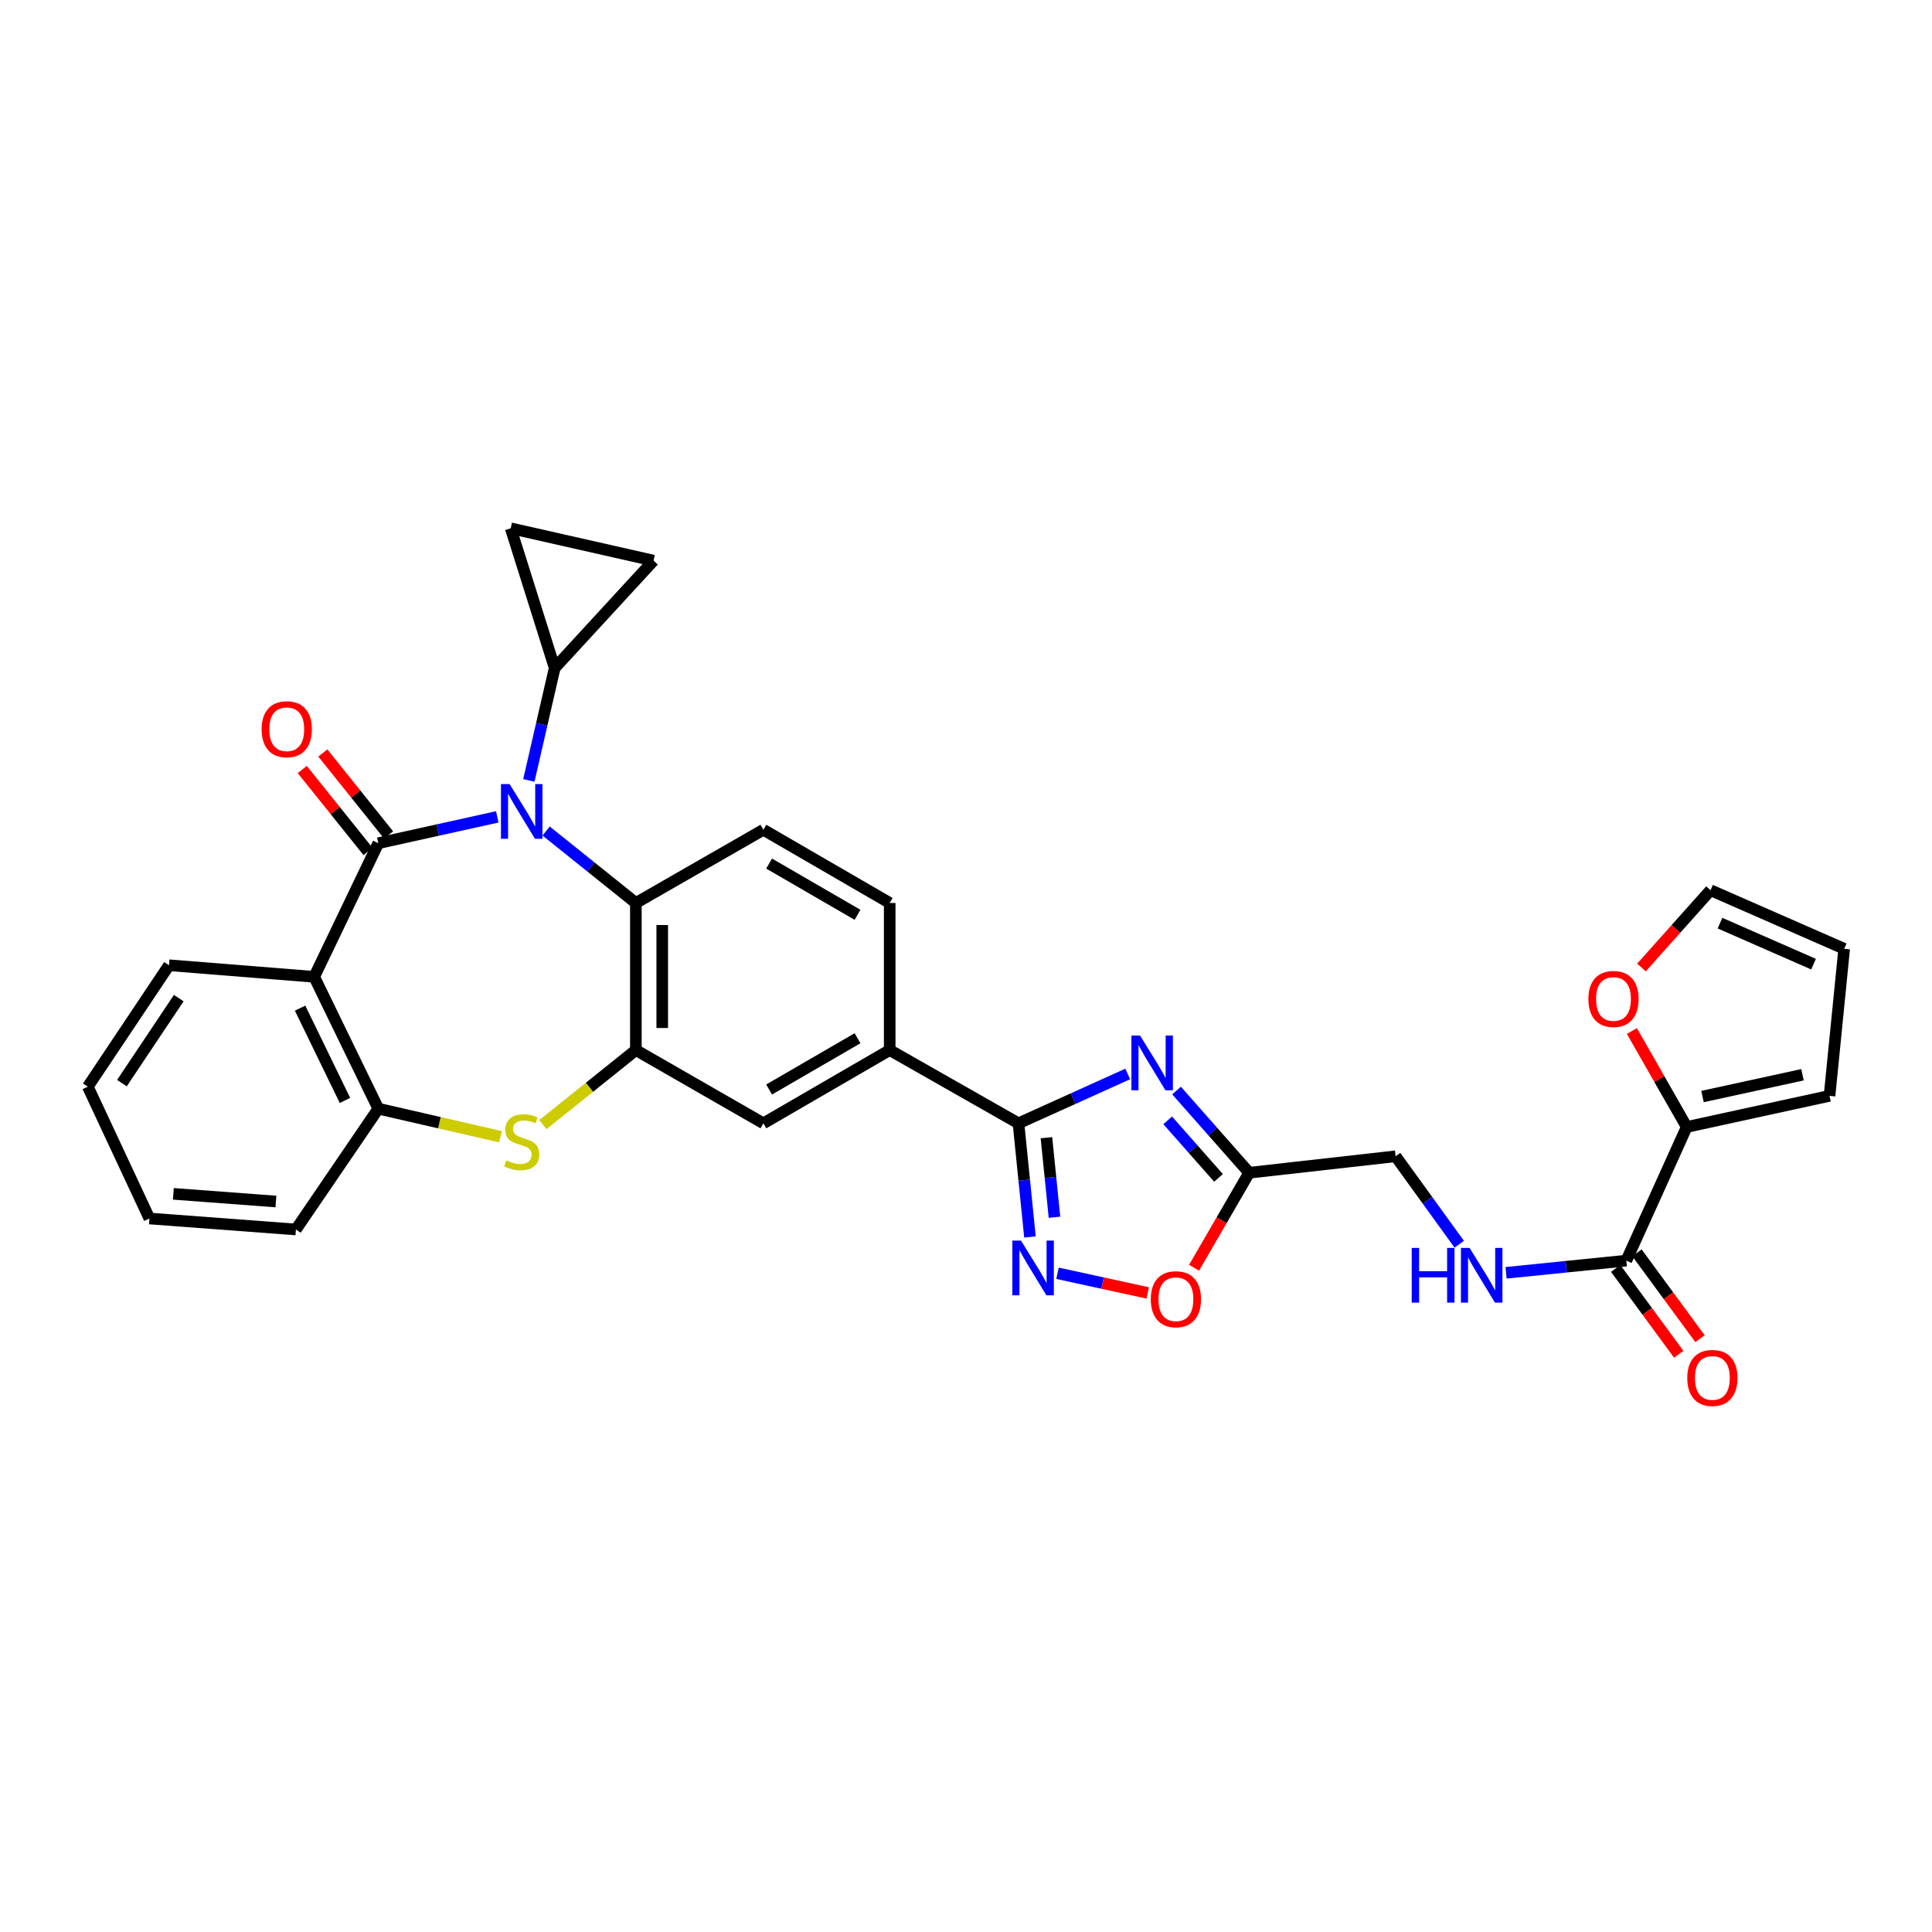 <?xml version='1.0' encoding='iso-8859-1'?>
<svg version='1.1' baseProfile='full'
              xmlns='http://www.w3.org/2000/svg'
                      xmlns:rdkit='http://www.rdkit.org/xml'
                      xmlns:xlink='http://www.w3.org/1999/xlink'
                  xml:space='preserve'
width='1000px' height='1000px' viewBox='0 0 1000 1000'>
<!-- END OF HEADER -->
<rect style='opacity:1.0;fill:#FFFFFF;stroke:none' width='1000' height='1000' x='0' y='0'> </rect>
<path class='bond-0' d='M 195.809,436.445 L 226.604,429.627' style='fill:none;fill-rule:evenodd;stroke:#000000;stroke-width:6px;stroke-linecap:butt;stroke-linejoin:miter;stroke-opacity:1' />
<path class='bond-0' d='M 226.604,429.627 L 257.398,422.809' style='fill:none;fill-rule:evenodd;stroke:#0000FF;stroke-width:6px;stroke-linecap:butt;stroke-linejoin:miter;stroke-opacity:1' />
<path class='bond-2' d='M 195.809,436.445 L 162.627,505.608' style='fill:none;fill-rule:evenodd;stroke:#000000;stroke-width:6px;stroke-linecap:butt;stroke-linejoin:miter;stroke-opacity:1' />
<path class='bond-20' d='M 201.134,432.174 L 184.119,410.963' style='fill:none;fill-rule:evenodd;stroke:#000000;stroke-width:6px;stroke-linecap:butt;stroke-linejoin:miter;stroke-opacity:1' />
<path class='bond-20' d='M 184.119,410.963 L 167.105,389.752' style='fill:none;fill-rule:evenodd;stroke:#FF0000;stroke-width:6px;stroke-linecap:butt;stroke-linejoin:miter;stroke-opacity:1' />
<path class='bond-20' d='M 190.485,440.716 L 173.47,419.505' style='fill:none;fill-rule:evenodd;stroke:#000000;stroke-width:6px;stroke-linecap:butt;stroke-linejoin:miter;stroke-opacity:1' />
<path class='bond-20' d='M 173.47,419.505 L 156.455,398.294' style='fill:none;fill-rule:evenodd;stroke:#FF0000;stroke-width:6px;stroke-linecap:butt;stroke-linejoin:miter;stroke-opacity:1' />
<path class='bond-7' d='M 282.672,430.139 L 305.897,448.761' style='fill:none;fill-rule:evenodd;stroke:#0000FF;stroke-width:6px;stroke-linecap:butt;stroke-linejoin:miter;stroke-opacity:1' />
<path class='bond-7' d='M 305.897,448.761 L 329.122,467.382' style='fill:none;fill-rule:evenodd;stroke:#000000;stroke-width:6px;stroke-linecap:butt;stroke-linejoin:miter;stroke-opacity:1' />
<path class='bond-9' d='M 273.731,403.945 L 280.417,374.859' style='fill:none;fill-rule:evenodd;stroke:#0000FF;stroke-width:6px;stroke-linecap:butt;stroke-linejoin:miter;stroke-opacity:1' />
<path class='bond-9' d='M 280.417,374.859 L 287.104,345.773' style='fill:none;fill-rule:evenodd;stroke:#000000;stroke-width:6px;stroke-linecap:butt;stroke-linejoin:miter;stroke-opacity:1' />
<path class='bond-1' d='M 583.715,555.877 L 555.438,568.654' style='fill:none;fill-rule:evenodd;stroke:#0000FF;stroke-width:6px;stroke-linecap:butt;stroke-linejoin:miter;stroke-opacity:1' />
<path class='bond-1' d='M 555.438,568.654 L 527.16,581.43' style='fill:none;fill-rule:evenodd;stroke:#000000;stroke-width:6px;stroke-linecap:butt;stroke-linejoin:miter;stroke-opacity:1' />
<path class='bond-8' d='M 608.989,564.473 L 627.776,585.743' style='fill:none;fill-rule:evenodd;stroke:#0000FF;stroke-width:6px;stroke-linecap:butt;stroke-linejoin:miter;stroke-opacity:1' />
<path class='bond-8' d='M 627.776,585.743 L 646.562,607.013' style='fill:none;fill-rule:evenodd;stroke:#000000;stroke-width:6px;stroke-linecap:butt;stroke-linejoin:miter;stroke-opacity:1' />
<path class='bond-8' d='M 604.393,579.892 L 617.544,594.781' style='fill:none;fill-rule:evenodd;stroke:#0000FF;stroke-width:6px;stroke-linecap:butt;stroke-linejoin:miter;stroke-opacity:1' />
<path class='bond-8' d='M 617.544,594.781 L 630.694,609.669' style='fill:none;fill-rule:evenodd;stroke:#000000;stroke-width:6px;stroke-linecap:butt;stroke-linejoin:miter;stroke-opacity:1' />
<path class='bond-10' d='M 162.627,505.608 L 195.809,573.846' style='fill:none;fill-rule:evenodd;stroke:#000000;stroke-width:6px;stroke-linecap:butt;stroke-linejoin:miter;stroke-opacity:1' />
<path class='bond-10' d='M 155.327,521.814 L 178.555,569.58' style='fill:none;fill-rule:evenodd;stroke:#000000;stroke-width:6px;stroke-linecap:butt;stroke-linejoin:miter;stroke-opacity:1' />
<path class='bond-28' d='M 162.627,505.608 L 87.473,499.609' style='fill:none;fill-rule:evenodd;stroke:#000000;stroke-width:6px;stroke-linecap:butt;stroke-linejoin:miter;stroke-opacity:1' />
<path class='bond-3' d='M 527.16,581.43 L 460.508,543.515' style='fill:none;fill-rule:evenodd;stroke:#000000;stroke-width:6px;stroke-linecap:butt;stroke-linejoin:miter;stroke-opacity:1' />
<path class='bond-6' d='M 527.16,581.43 L 530.134,610.839' style='fill:none;fill-rule:evenodd;stroke:#000000;stroke-width:6px;stroke-linecap:butt;stroke-linejoin:miter;stroke-opacity:1' />
<path class='bond-6' d='M 530.134,610.839 L 533.107,640.248' style='fill:none;fill-rule:evenodd;stroke:#0000FF;stroke-width:6px;stroke-linecap:butt;stroke-linejoin:miter;stroke-opacity:1' />
<path class='bond-6' d='M 541.635,588.879 L 543.716,609.466' style='fill:none;fill-rule:evenodd;stroke:#000000;stroke-width:6px;stroke-linecap:butt;stroke-linejoin:miter;stroke-opacity:1' />
<path class='bond-6' d='M 543.716,609.466 L 545.798,630.052' style='fill:none;fill-rule:evenodd;stroke:#0000FF;stroke-width:6px;stroke-linecap:butt;stroke-linejoin:miter;stroke-opacity:1' />
<path class='bond-4' d='M 329.122,543.515 L 329.122,467.382' style='fill:none;fill-rule:evenodd;stroke:#000000;stroke-width:6px;stroke-linecap:butt;stroke-linejoin:miter;stroke-opacity:1' />
<path class='bond-4' d='M 342.774,532.095 L 342.774,478.802' style='fill:none;fill-rule:evenodd;stroke:#000000;stroke-width:6px;stroke-linecap:butt;stroke-linejoin:miter;stroke-opacity:1' />
<path class='bond-17' d='M 329.122,543.515 L 395.129,581.43' style='fill:none;fill-rule:evenodd;stroke:#000000;stroke-width:6px;stroke-linecap:butt;stroke-linejoin:miter;stroke-opacity:1' />
<path class='bond-32' d='M 329.122,543.515 L 305.067,562.803' style='fill:none;fill-rule:evenodd;stroke:#000000;stroke-width:6px;stroke-linecap:butt;stroke-linejoin:miter;stroke-opacity:1' />
<path class='bond-32' d='M 305.067,562.803 L 281.012,582.09' style='fill:none;fill-rule:evenodd;stroke:#CCCC00;stroke-width:6px;stroke-linecap:butt;stroke-linejoin:miter;stroke-opacity:1' />
<path class='bond-5' d='M 259.055,588.366 L 227.432,581.106' style='fill:none;fill-rule:evenodd;stroke:#CCCC00;stroke-width:6px;stroke-linecap:butt;stroke-linejoin:miter;stroke-opacity:1' />
<path class='bond-5' d='M 227.432,581.106 L 195.809,573.846' style='fill:none;fill-rule:evenodd;stroke:#000000;stroke-width:6px;stroke-linecap:butt;stroke-linejoin:miter;stroke-opacity:1' />
<path class='bond-11' d='M 547.361,659.042 L 570.72,664.133' style='fill:none;fill-rule:evenodd;stroke:#0000FF;stroke-width:6px;stroke-linecap:butt;stroke-linejoin:miter;stroke-opacity:1' />
<path class='bond-11' d='M 570.72,664.133 L 594.08,669.223' style='fill:none;fill-rule:evenodd;stroke:#FF0000;stroke-width:6px;stroke-linecap:butt;stroke-linejoin:miter;stroke-opacity:1' />
<path class='bond-18' d='M 329.122,467.382 L 395.129,429.483' style='fill:none;fill-rule:evenodd;stroke:#000000;stroke-width:6px;stroke-linecap:butt;stroke-linejoin:miter;stroke-opacity:1' />
<path class='bond-26' d='M 646.562,607.013 L 722.369,598.488' style='fill:none;fill-rule:evenodd;stroke:#000000;stroke-width:6px;stroke-linecap:butt;stroke-linejoin:miter;stroke-opacity:1' />
<path class='bond-36' d='M 646.562,607.013 L 632.305,631.601' style='fill:none;fill-rule:evenodd;stroke:#000000;stroke-width:6px;stroke-linecap:butt;stroke-linejoin:miter;stroke-opacity:1' />
<path class='bond-36' d='M 632.305,631.601 L 618.047,656.189' style='fill:none;fill-rule:evenodd;stroke:#FF0000;stroke-width:6px;stroke-linecap:butt;stroke-linejoin:miter;stroke-opacity:1' />
<path class='bond-15' d='M 287.104,345.773 L 338.269,290.179' style='fill:none;fill-rule:evenodd;stroke:#000000;stroke-width:6px;stroke-linecap:butt;stroke-linejoin:miter;stroke-opacity:1' />
<path class='bond-16' d='M 287.104,345.773 L 264.343,273.447' style='fill:none;fill-rule:evenodd;stroke:#000000;stroke-width:6px;stroke-linecap:butt;stroke-linejoin:miter;stroke-opacity:1' />
<path class='bond-29' d='M 195.809,573.846 L 153.169,636.372' style='fill:none;fill-rule:evenodd;stroke:#000000;stroke-width:6px;stroke-linecap:butt;stroke-linejoin:miter;stroke-opacity:1' />
<path class='bond-12' d='M 841.779,652.497 L 810.661,655.65' style='fill:none;fill-rule:evenodd;stroke:#000000;stroke-width:6px;stroke-linecap:butt;stroke-linejoin:miter;stroke-opacity:1' />
<path class='bond-12' d='M 810.661,655.65 L 779.542,658.802' style='fill:none;fill-rule:evenodd;stroke:#0000FF;stroke-width:6px;stroke-linecap:butt;stroke-linejoin:miter;stroke-opacity:1' />
<path class='bond-13' d='M 841.779,652.497 L 873.043,583.319' style='fill:none;fill-rule:evenodd;stroke:#000000;stroke-width:6px;stroke-linecap:butt;stroke-linejoin:miter;stroke-opacity:1' />
<path class='bond-24' d='M 836.278,656.538 L 852.599,678.756' style='fill:none;fill-rule:evenodd;stroke:#000000;stroke-width:6px;stroke-linecap:butt;stroke-linejoin:miter;stroke-opacity:1' />
<path class='bond-24' d='M 852.599,678.756 L 868.921,700.975' style='fill:none;fill-rule:evenodd;stroke:#FF0000;stroke-width:6px;stroke-linecap:butt;stroke-linejoin:miter;stroke-opacity:1' />
<path class='bond-24' d='M 847.281,648.456 L 863.602,670.674' style='fill:none;fill-rule:evenodd;stroke:#000000;stroke-width:6px;stroke-linecap:butt;stroke-linejoin:miter;stroke-opacity:1' />
<path class='bond-24' d='M 863.602,670.674 L 879.923,692.892' style='fill:none;fill-rule:evenodd;stroke:#FF0000;stroke-width:6px;stroke-linecap:butt;stroke-linejoin:miter;stroke-opacity:1' />
<path class='bond-21' d='M 873.043,583.319 L 858.855,558.487' style='fill:none;fill-rule:evenodd;stroke:#000000;stroke-width:6px;stroke-linecap:butt;stroke-linejoin:miter;stroke-opacity:1' />
<path class='bond-21' d='M 858.855,558.487 L 844.667,533.655' style='fill:none;fill-rule:evenodd;stroke:#FF0000;stroke-width:6px;stroke-linecap:butt;stroke-linejoin:miter;stroke-opacity:1' />
<path class='bond-22' d='M 873.043,583.319 L 946.961,567.209' style='fill:none;fill-rule:evenodd;stroke:#000000;stroke-width:6px;stroke-linecap:butt;stroke-linejoin:miter;stroke-opacity:1' />
<path class='bond-22' d='M 881.223,567.563 L 932.966,556.287' style='fill:none;fill-rule:evenodd;stroke:#000000;stroke-width:6px;stroke-linecap:butt;stroke-linejoin:miter;stroke-opacity:1' />
<path class='bond-14' d='M 460.508,543.515 L 460.508,467.382' style='fill:none;fill-rule:evenodd;stroke:#000000;stroke-width:6px;stroke-linecap:butt;stroke-linejoin:miter;stroke-opacity:1' />
<path class='bond-35' d='M 460.508,543.515 L 395.129,581.43' style='fill:none;fill-rule:evenodd;stroke:#000000;stroke-width:6px;stroke-linecap:butt;stroke-linejoin:miter;stroke-opacity:1' />
<path class='bond-35' d='M 443.852,537.393 L 398.087,563.933' style='fill:none;fill-rule:evenodd;stroke:#000000;stroke-width:6px;stroke-linecap:butt;stroke-linejoin:miter;stroke-opacity:1' />
<path class='bond-33' d='M 338.269,290.179 L 264.343,273.447' style='fill:none;fill-rule:evenodd;stroke:#000000;stroke-width:6px;stroke-linecap:butt;stroke-linejoin:miter;stroke-opacity:1' />
<path class='bond-23' d='M 395.129,429.483 L 460.508,467.382' style='fill:none;fill-rule:evenodd;stroke:#000000;stroke-width:6px;stroke-linecap:butt;stroke-linejoin:miter;stroke-opacity:1' />
<path class='bond-23' d='M 398.089,446.979 L 443.854,473.508' style='fill:none;fill-rule:evenodd;stroke:#000000;stroke-width:6px;stroke-linecap:butt;stroke-linejoin:miter;stroke-opacity:1' />
<path class='bond-19' d='M 755.304,644.021 L 738.837,621.254' style='fill:none;fill-rule:evenodd;stroke:#0000FF;stroke-width:6px;stroke-linecap:butt;stroke-linejoin:miter;stroke-opacity:1' />
<path class='bond-19' d='M 738.837,621.254 L 722.369,598.488' style='fill:none;fill-rule:evenodd;stroke:#000000;stroke-width:6px;stroke-linecap:butt;stroke-linejoin:miter;stroke-opacity:1' />
<path class='bond-25' d='M 849.619,500.78 L 867.493,480.771' style='fill:none;fill-rule:evenodd;stroke:#FF0000;stroke-width:6px;stroke-linecap:butt;stroke-linejoin:miter;stroke-opacity:1' />
<path class='bond-25' d='M 867.493,480.771 L 885.367,460.761' style='fill:none;fill-rule:evenodd;stroke:#000000;stroke-width:6px;stroke-linecap:butt;stroke-linejoin:miter;stroke-opacity:1' />
<path class='bond-27' d='M 946.961,567.209 L 954.545,491.091' style='fill:none;fill-rule:evenodd;stroke:#000000;stroke-width:6px;stroke-linecap:butt;stroke-linejoin:miter;stroke-opacity:1' />
<path class='bond-37' d='M 885.367,460.761 L 954.545,491.091' style='fill:none;fill-rule:evenodd;stroke:#000000;stroke-width:6px;stroke-linecap:butt;stroke-linejoin:miter;stroke-opacity:1' />
<path class='bond-37' d='M 890.262,477.814 L 938.687,499.045' style='fill:none;fill-rule:evenodd;stroke:#000000;stroke-width:6px;stroke-linecap:butt;stroke-linejoin:miter;stroke-opacity:1' />
<path class='bond-30' d='M 87.473,499.609 L 45.455,562.469' style='fill:none;fill-rule:evenodd;stroke:#000000;stroke-width:6px;stroke-linecap:butt;stroke-linejoin:miter;stroke-opacity:1' />
<path class='bond-30' d='M 92.52,516.625 L 63.107,560.627' style='fill:none;fill-rule:evenodd;stroke:#000000;stroke-width:6px;stroke-linecap:butt;stroke-linejoin:miter;stroke-opacity:1' />
<path class='bond-34' d='M 153.169,636.372 L 77.34,630.691' style='fill:none;fill-rule:evenodd;stroke:#000000;stroke-width:6px;stroke-linecap:butt;stroke-linejoin:miter;stroke-opacity:1' />
<path class='bond-34' d='M 142.815,621.906 L 89.734,617.93' style='fill:none;fill-rule:evenodd;stroke:#000000;stroke-width:6px;stroke-linecap:butt;stroke-linejoin:miter;stroke-opacity:1' />
<path class='bond-31' d='M 45.455,562.469 L 77.34,630.691' style='fill:none;fill-rule:evenodd;stroke:#000000;stroke-width:6px;stroke-linecap:butt;stroke-linejoin:miter;stroke-opacity:1' />
<path  class='atom-1' d='M 263.779 405.85
L 273.059 420.85
Q 273.979 422.33, 275.459 425.01
Q 276.939 427.69, 277.019 427.85
L 277.019 405.85
L 280.779 405.85
L 280.779 434.17
L 276.899 434.17
L 266.939 417.77
Q 265.779 415.85, 264.539 413.65
Q 263.339 411.45, 262.979 410.77
L 262.979 434.17
L 259.299 434.17
L 259.299 405.85
L 263.779 405.85
' fill='#0000FF'/>
<path  class='atom-2' d='M 590.093 536.007
L 599.373 551.007
Q 600.293 552.487, 601.773 555.167
Q 603.253 557.847, 603.333 558.007
L 603.333 536.007
L 607.093 536.007
L 607.093 564.327
L 603.213 564.327
L 593.253 547.927
Q 592.093 546.007, 590.853 543.807
Q 589.653 541.607, 589.293 540.927
L 589.293 564.327
L 585.613 564.327
L 585.613 536.007
L 590.093 536.007
' fill='#0000FF'/>
<path  class='atom-6' d='M 262.039 600.608
Q 262.359 600.728, 263.679 601.288
Q 264.999 601.848, 266.439 602.208
Q 267.919 602.528, 269.359 602.528
Q 272.039 602.528, 273.599 601.248
Q 275.159 599.928, 275.159 597.648
Q 275.159 596.088, 274.359 595.128
Q 273.599 594.168, 272.399 593.648
Q 271.199 593.128, 269.199 592.528
Q 266.679 591.768, 265.159 591.048
Q 263.679 590.328, 262.599 588.808
Q 261.559 587.288, 261.559 584.728
Q 261.559 581.168, 263.959 578.968
Q 266.399 576.768, 271.199 576.768
Q 274.479 576.768, 278.199 578.328
L 277.279 581.408
Q 273.879 580.008, 271.319 580.008
Q 268.559 580.008, 267.039 581.168
Q 265.519 582.288, 265.559 584.248
Q 265.559 585.768, 266.319 586.688
Q 267.119 587.608, 268.239 588.128
Q 269.399 588.648, 271.319 589.248
Q 273.879 590.048, 275.399 590.848
Q 276.919 591.648, 277.999 593.288
Q 279.119 594.888, 279.119 597.648
Q 279.119 601.568, 276.479 603.688
Q 273.879 605.768, 269.519 605.768
Q 266.999 605.768, 265.079 605.208
Q 263.199 604.688, 260.959 603.768
L 262.039 600.608
' fill='#CCCC00'/>
<path  class='atom-7' d='M 528.469 642.129
L 537.749 657.129
Q 538.669 658.609, 540.149 661.289
Q 541.629 663.969, 541.709 664.129
L 541.709 642.129
L 545.469 642.129
L 545.469 670.449
L 541.589 670.449
L 531.629 654.049
Q 530.469 652.129, 529.229 649.929
Q 528.029 647.729, 527.669 647.049
L 527.669 670.449
L 523.989 670.449
L 523.989 642.129
L 528.469 642.129
' fill='#0000FF'/>
<path  class='atom-12' d='M 595.648 672.478
Q 595.648 665.678, 599.008 661.878
Q 602.368 658.078, 608.648 658.078
Q 614.928 658.078, 618.288 661.878
Q 621.648 665.678, 621.648 672.478
Q 621.648 679.358, 618.248 683.278
Q 614.848 687.158, 608.648 687.158
Q 602.408 687.158, 599.008 683.278
Q 595.648 679.398, 595.648 672.478
M 608.648 683.958
Q 612.968 683.958, 615.288 681.078
Q 617.648 678.158, 617.648 672.478
Q 617.648 666.918, 615.288 664.118
Q 612.968 661.278, 608.648 661.278
Q 604.328 661.278, 601.968 664.078
Q 599.648 666.878, 599.648 672.478
Q 599.648 678.198, 601.968 681.078
Q 604.328 683.958, 608.648 683.958
' fill='#FF0000'/>
<path  class='atom-20' d='M 730.701 645.921
L 734.541 645.921
L 734.541 657.961
L 749.021 657.961
L 749.021 645.921
L 752.861 645.921
L 752.861 674.241
L 749.021 674.241
L 749.021 661.161
L 734.541 661.161
L 734.541 674.241
L 730.701 674.241
L 730.701 645.921
' fill='#0000FF'/>
<path  class='atom-20' d='M 760.661 645.921
L 769.941 660.921
Q 770.861 662.401, 772.341 665.081
Q 773.821 667.761, 773.901 667.921
L 773.901 645.921
L 777.661 645.921
L 777.661 674.241
L 773.781 674.241
L 763.821 657.841
Q 762.661 655.921, 761.421 653.721
Q 760.221 651.521, 759.861 650.841
L 759.861 674.241
L 756.181 674.241
L 756.181 645.921
L 760.661 645.921
' fill='#0000FF'/>
<path  class='atom-21' d='M 135.421 377.45
Q 135.421 370.65, 138.781 366.85
Q 142.141 363.05, 148.421 363.05
Q 154.701 363.05, 158.061 366.85
Q 161.421 370.65, 161.421 377.45
Q 161.421 384.33, 158.021 388.25
Q 154.621 392.13, 148.421 392.13
Q 142.181 392.13, 138.781 388.25
Q 135.421 384.37, 135.421 377.45
M 148.421 388.93
Q 152.741 388.93, 155.061 386.05
Q 157.421 383.13, 157.421 377.45
Q 157.421 371.89, 155.061 369.09
Q 152.741 366.25, 148.421 366.25
Q 144.101 366.25, 141.741 369.05
Q 139.421 371.85, 139.421 377.45
Q 139.421 383.17, 141.741 386.05
Q 144.101 388.93, 148.421 388.93
' fill='#FF0000'/>
<path  class='atom-22' d='M 822.143 517.065
Q 822.143 510.265, 825.503 506.465
Q 828.863 502.665, 835.143 502.665
Q 841.423 502.665, 844.783 506.465
Q 848.143 510.265, 848.143 517.065
Q 848.143 523.945, 844.743 527.865
Q 841.343 531.745, 835.143 531.745
Q 828.903 531.745, 825.503 527.865
Q 822.143 523.985, 822.143 517.065
M 835.143 528.545
Q 839.463 528.545, 841.783 525.665
Q 844.143 522.745, 844.143 517.065
Q 844.143 511.505, 841.783 508.705
Q 839.463 505.865, 835.143 505.865
Q 830.823 505.865, 828.463 508.665
Q 826.143 511.465, 826.143 517.065
Q 826.143 522.785, 828.463 525.665
Q 830.823 528.545, 835.143 528.545
' fill='#FF0000'/>
<path  class='atom-25' d='M 873.323 713.215
Q 873.323 706.415, 876.683 702.615
Q 880.043 698.815, 886.323 698.815
Q 892.603 698.815, 895.963 702.615
Q 899.323 706.415, 899.323 713.215
Q 899.323 720.095, 895.923 724.015
Q 892.523 727.895, 886.323 727.895
Q 880.083 727.895, 876.683 724.015
Q 873.323 720.135, 873.323 713.215
M 886.323 724.695
Q 890.643 724.695, 892.963 721.815
Q 895.323 718.895, 895.323 713.215
Q 895.323 707.655, 892.963 704.855
Q 890.643 702.015, 886.323 702.015
Q 882.003 702.015, 879.643 704.815
Q 877.323 707.615, 877.323 713.215
Q 877.323 718.935, 879.643 721.815
Q 882.003 724.695, 886.323 724.695
' fill='#FF0000'/>
</svg>
